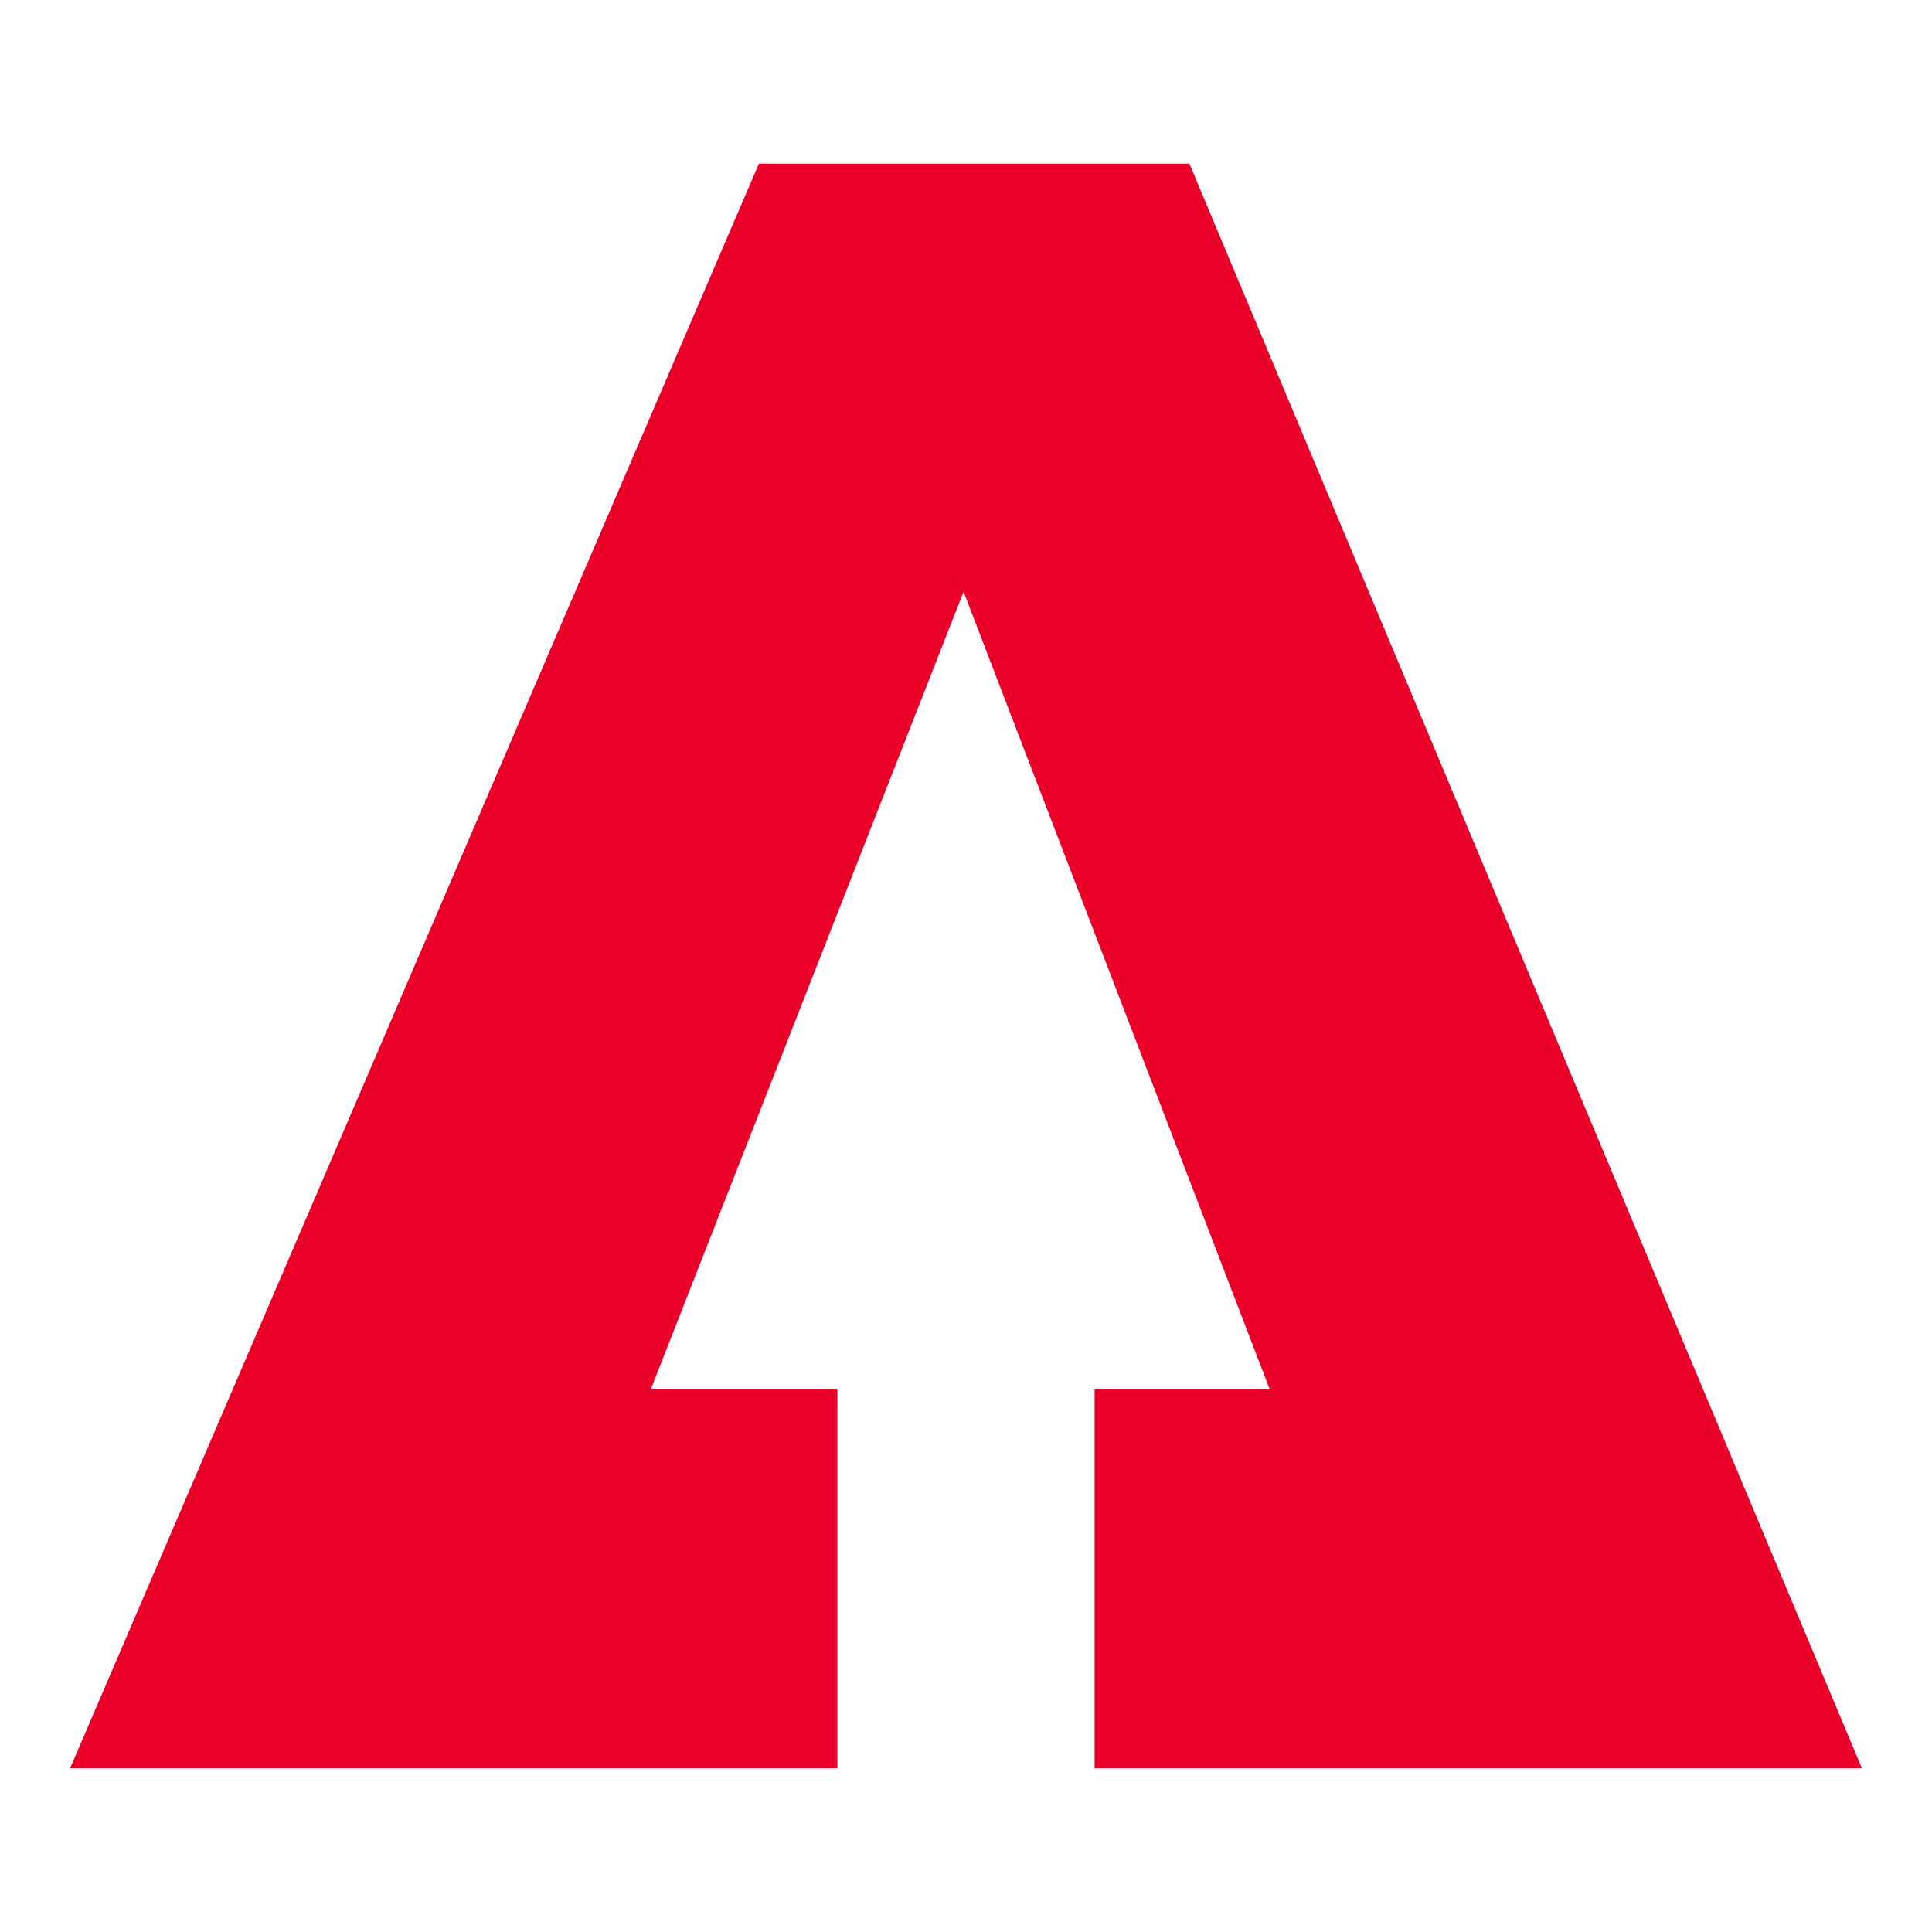 <?xml version="1.0" encoding="UTF-8"?><svg id="Modo_de_aislamiento" xmlns="http://www.w3.org/2000/svg" viewBox="0 0 32 32"><defs><style>.cls-1{fill:#ea0029;stroke-width:0px;}</style></defs><polygon class="cls-1" points="19.7 2.71 12.57 2.71 1.16 29.29 6.46 29.29 8.29 29.29 13.87 29.29 13.87 23.01 10.78 23.01 15.96 9.8 21.03 23.01 18.13 23.01 18.13 29.29 23.45 29.29 24.24 29.29 30.84 29.29 19.7 2.71"/></svg>